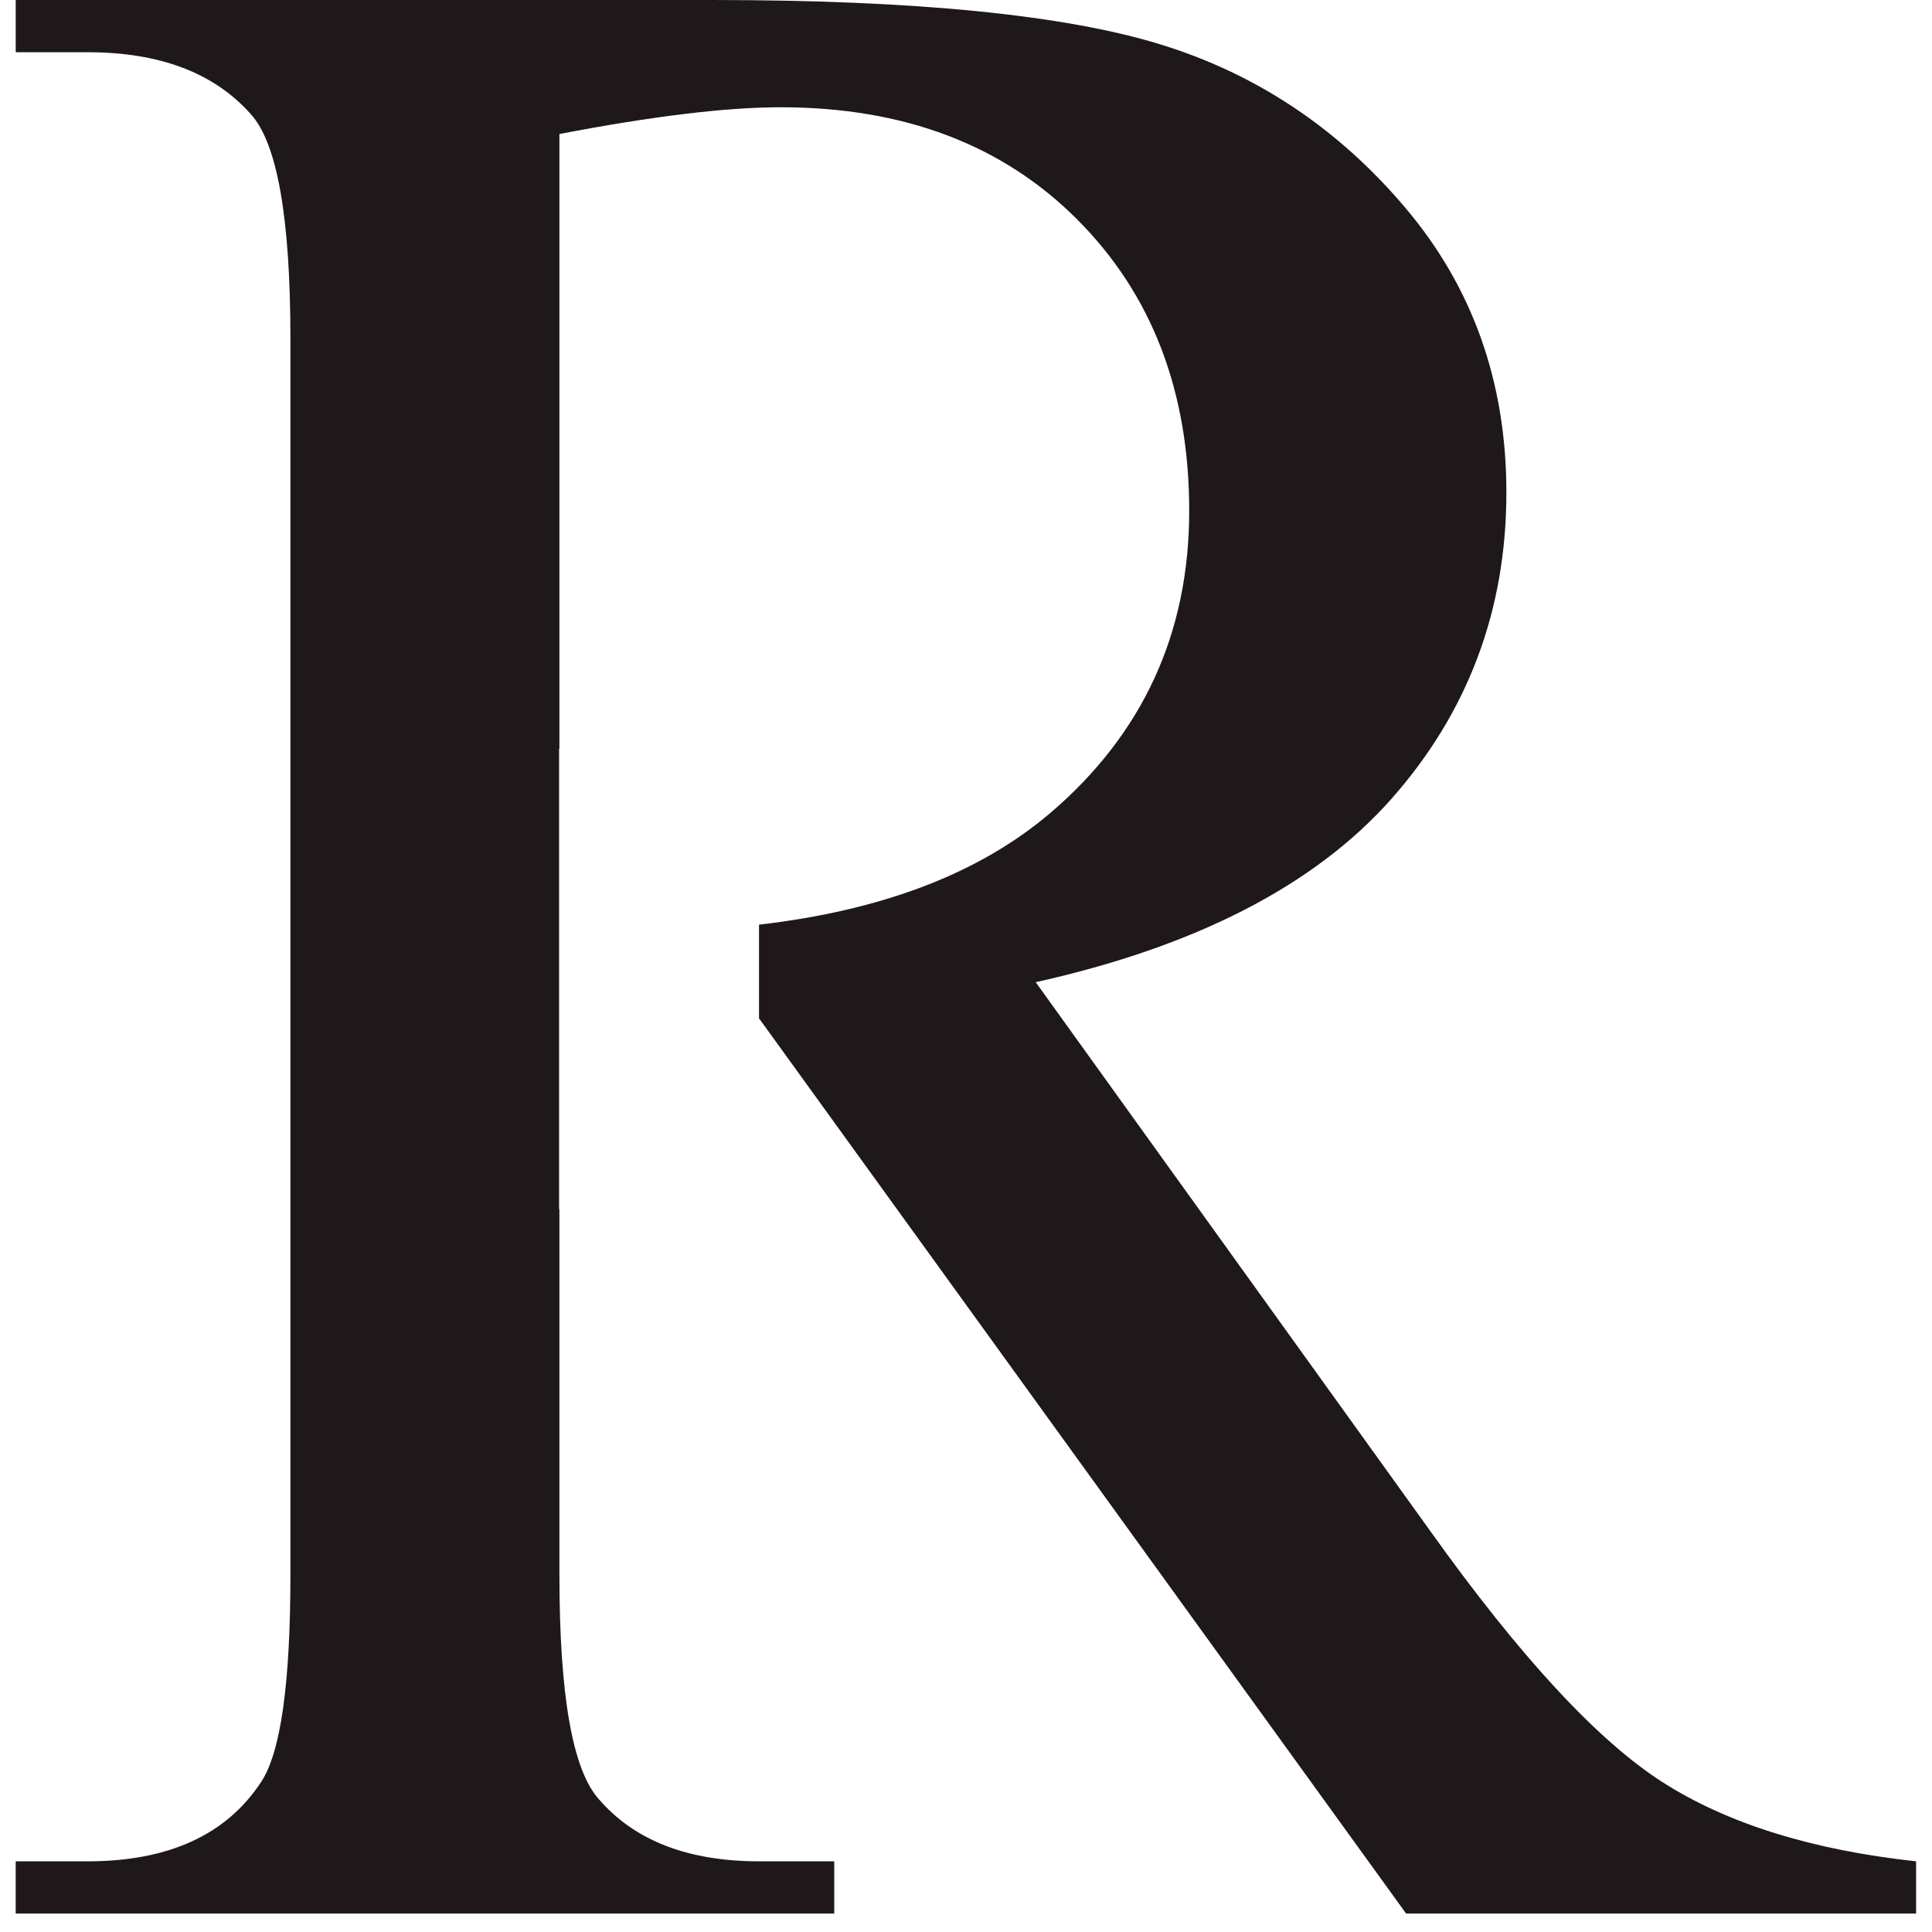 <svg width="60" height="60" viewBox="0 0 60 60" fill="none" xmlns="http://www.w3.org/2000/svg">
<path d="M51.638 55.351C49.625 54.065 47.216 51.466 44.42 47.55L32.165 30.503C37.155 29.391 40.837 27.491 43.216 24.805C45.593 22.114 46.782 18.946 46.782 15.294C46.782 11.875 45.738 8.931 43.654 6.465C41.568 3.994 39.03 2.3 36.039 1.379C33.049 0.46 28.404 0 22.102 0H0.488V1.622H2.721C4.965 1.622 6.658 2.265 7.794 3.551C8.612 4.456 9.019 6.779 9.019 10.518V48.91C9.019 52.301 8.714 54.446 8.101 55.353C7.021 56.987 5.228 57.805 2.719 57.805H0.487V59.427H25.908V57.805H23.586C21.37 57.805 19.707 57.163 18.598 55.875C17.782 54.97 17.373 52.65 17.373 48.91V37.549H17.363V23.254H17.373V4.162C20.261 3.608 22.55 3.331 24.243 3.331C28.063 3.331 31.135 4.492 33.453 6.815C35.773 9.137 36.932 12.156 36.932 15.864C36.932 19.662 35.494 22.79 32.623 25.244C30.422 27.121 27.401 28.275 23.572 28.716V31.643C23.576 31.641 23.583 31.641 23.584 31.641L43.668 59.427H59.506V57.805C56.276 57.454 53.649 56.635 51.638 55.351Z" fill="#1E181A"/>
</svg>
